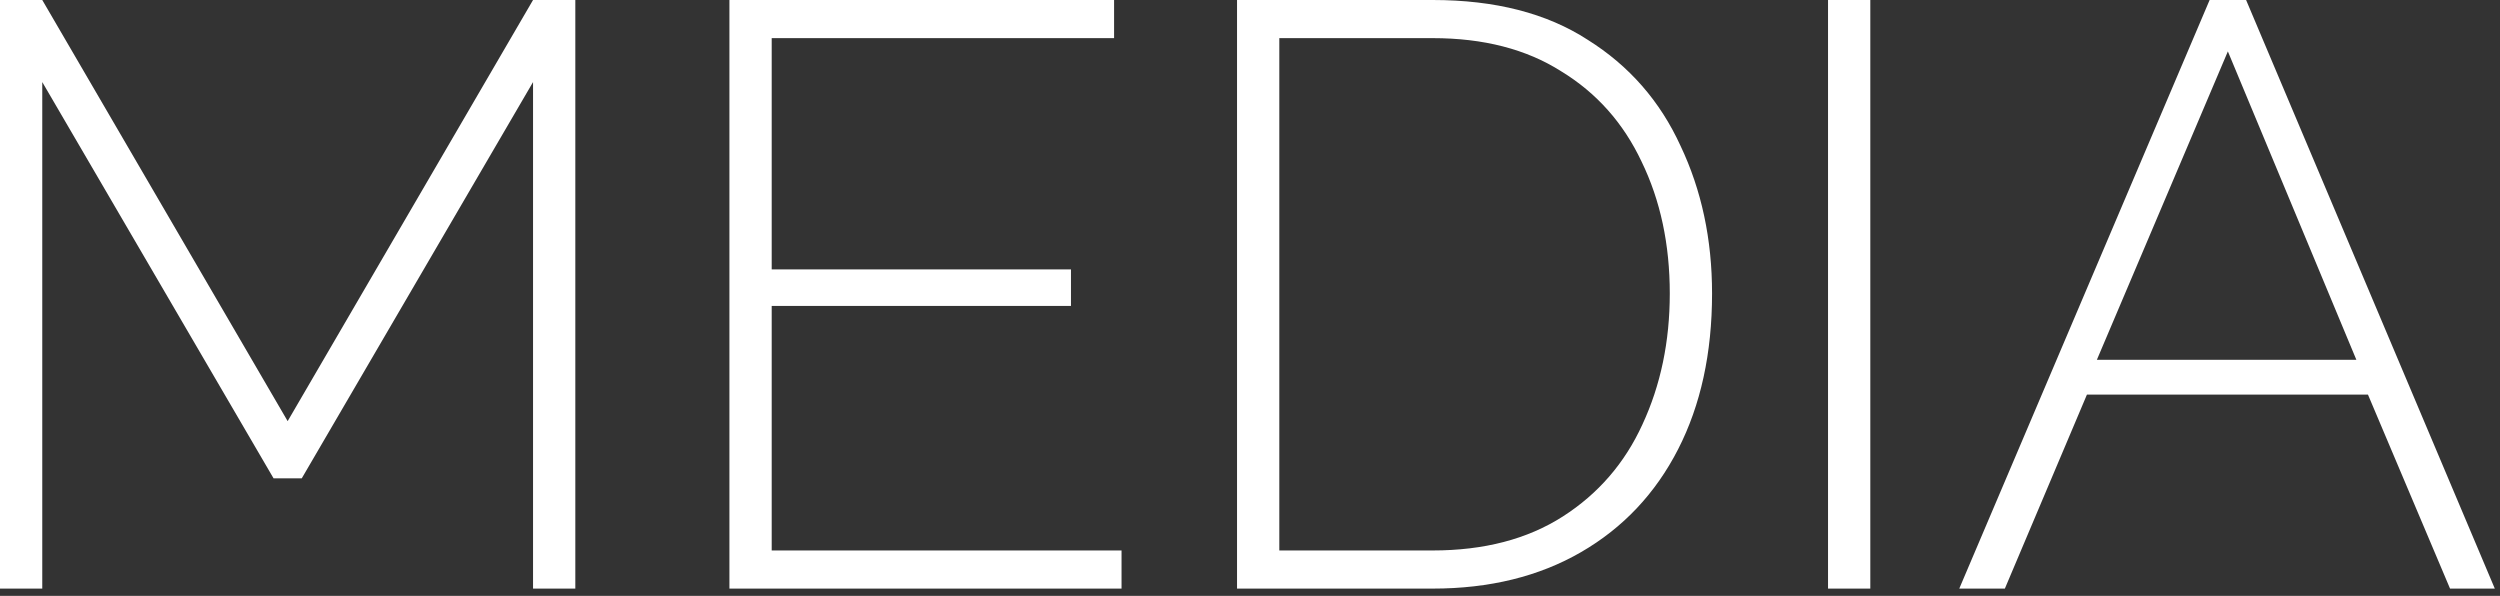 <svg width="193" height="46" viewBox="0 0 193 46" fill="none" xmlns="http://www.w3.org/2000/svg">
<rect x="0" y="0" width="193" height="46" fill="#333333" stroke="none"/>
<path d="M41.151 45.44V6.336L23.295 36.928H21.119L3.263 6.336V45.44H-0.001V0H3.263L22.207 32.512L41.151 0H44.415V45.44H41.151ZM86.583 42.496V45.44H56.311V0H86.007V2.944H59.575V20.8H82.679V23.616H59.575V42.496H86.583ZM95.499 45.44V0H110.603C115.424 0 119.414 1.024 122.571 3.072C125.771 5.077 128.16 7.808 129.739 11.264C131.36 14.677 132.171 18.475 132.171 22.656C132.171 27.264 131.296 31.275 129.547 34.688C127.798 38.101 125.302 40.747 122.059 42.624C118.816 44.501 114.998 45.44 110.603 45.44H95.499ZM128.907 22.656C128.907 18.859 128.182 15.467 126.731 12.48C125.323 9.493 123.254 7.168 120.523 5.504C117.835 3.797 114.528 2.944 110.603 2.944H98.763V42.496H110.603C114.571 42.496 117.92 41.621 120.651 39.872C123.382 38.123 125.43 35.755 126.795 32.768C128.203 29.739 128.907 26.368 128.907 22.656ZM141.124 45.44V0H144.388V45.44H141.124ZM170.583 0H173.399L192.599 45.44H189.143L182.807 30.464H161.111L154.775 45.44H151.255L170.583 0ZM181.911 27.776L171.991 3.968L161.879 27.776H181.911Z" fill="white"/>
</svg>
